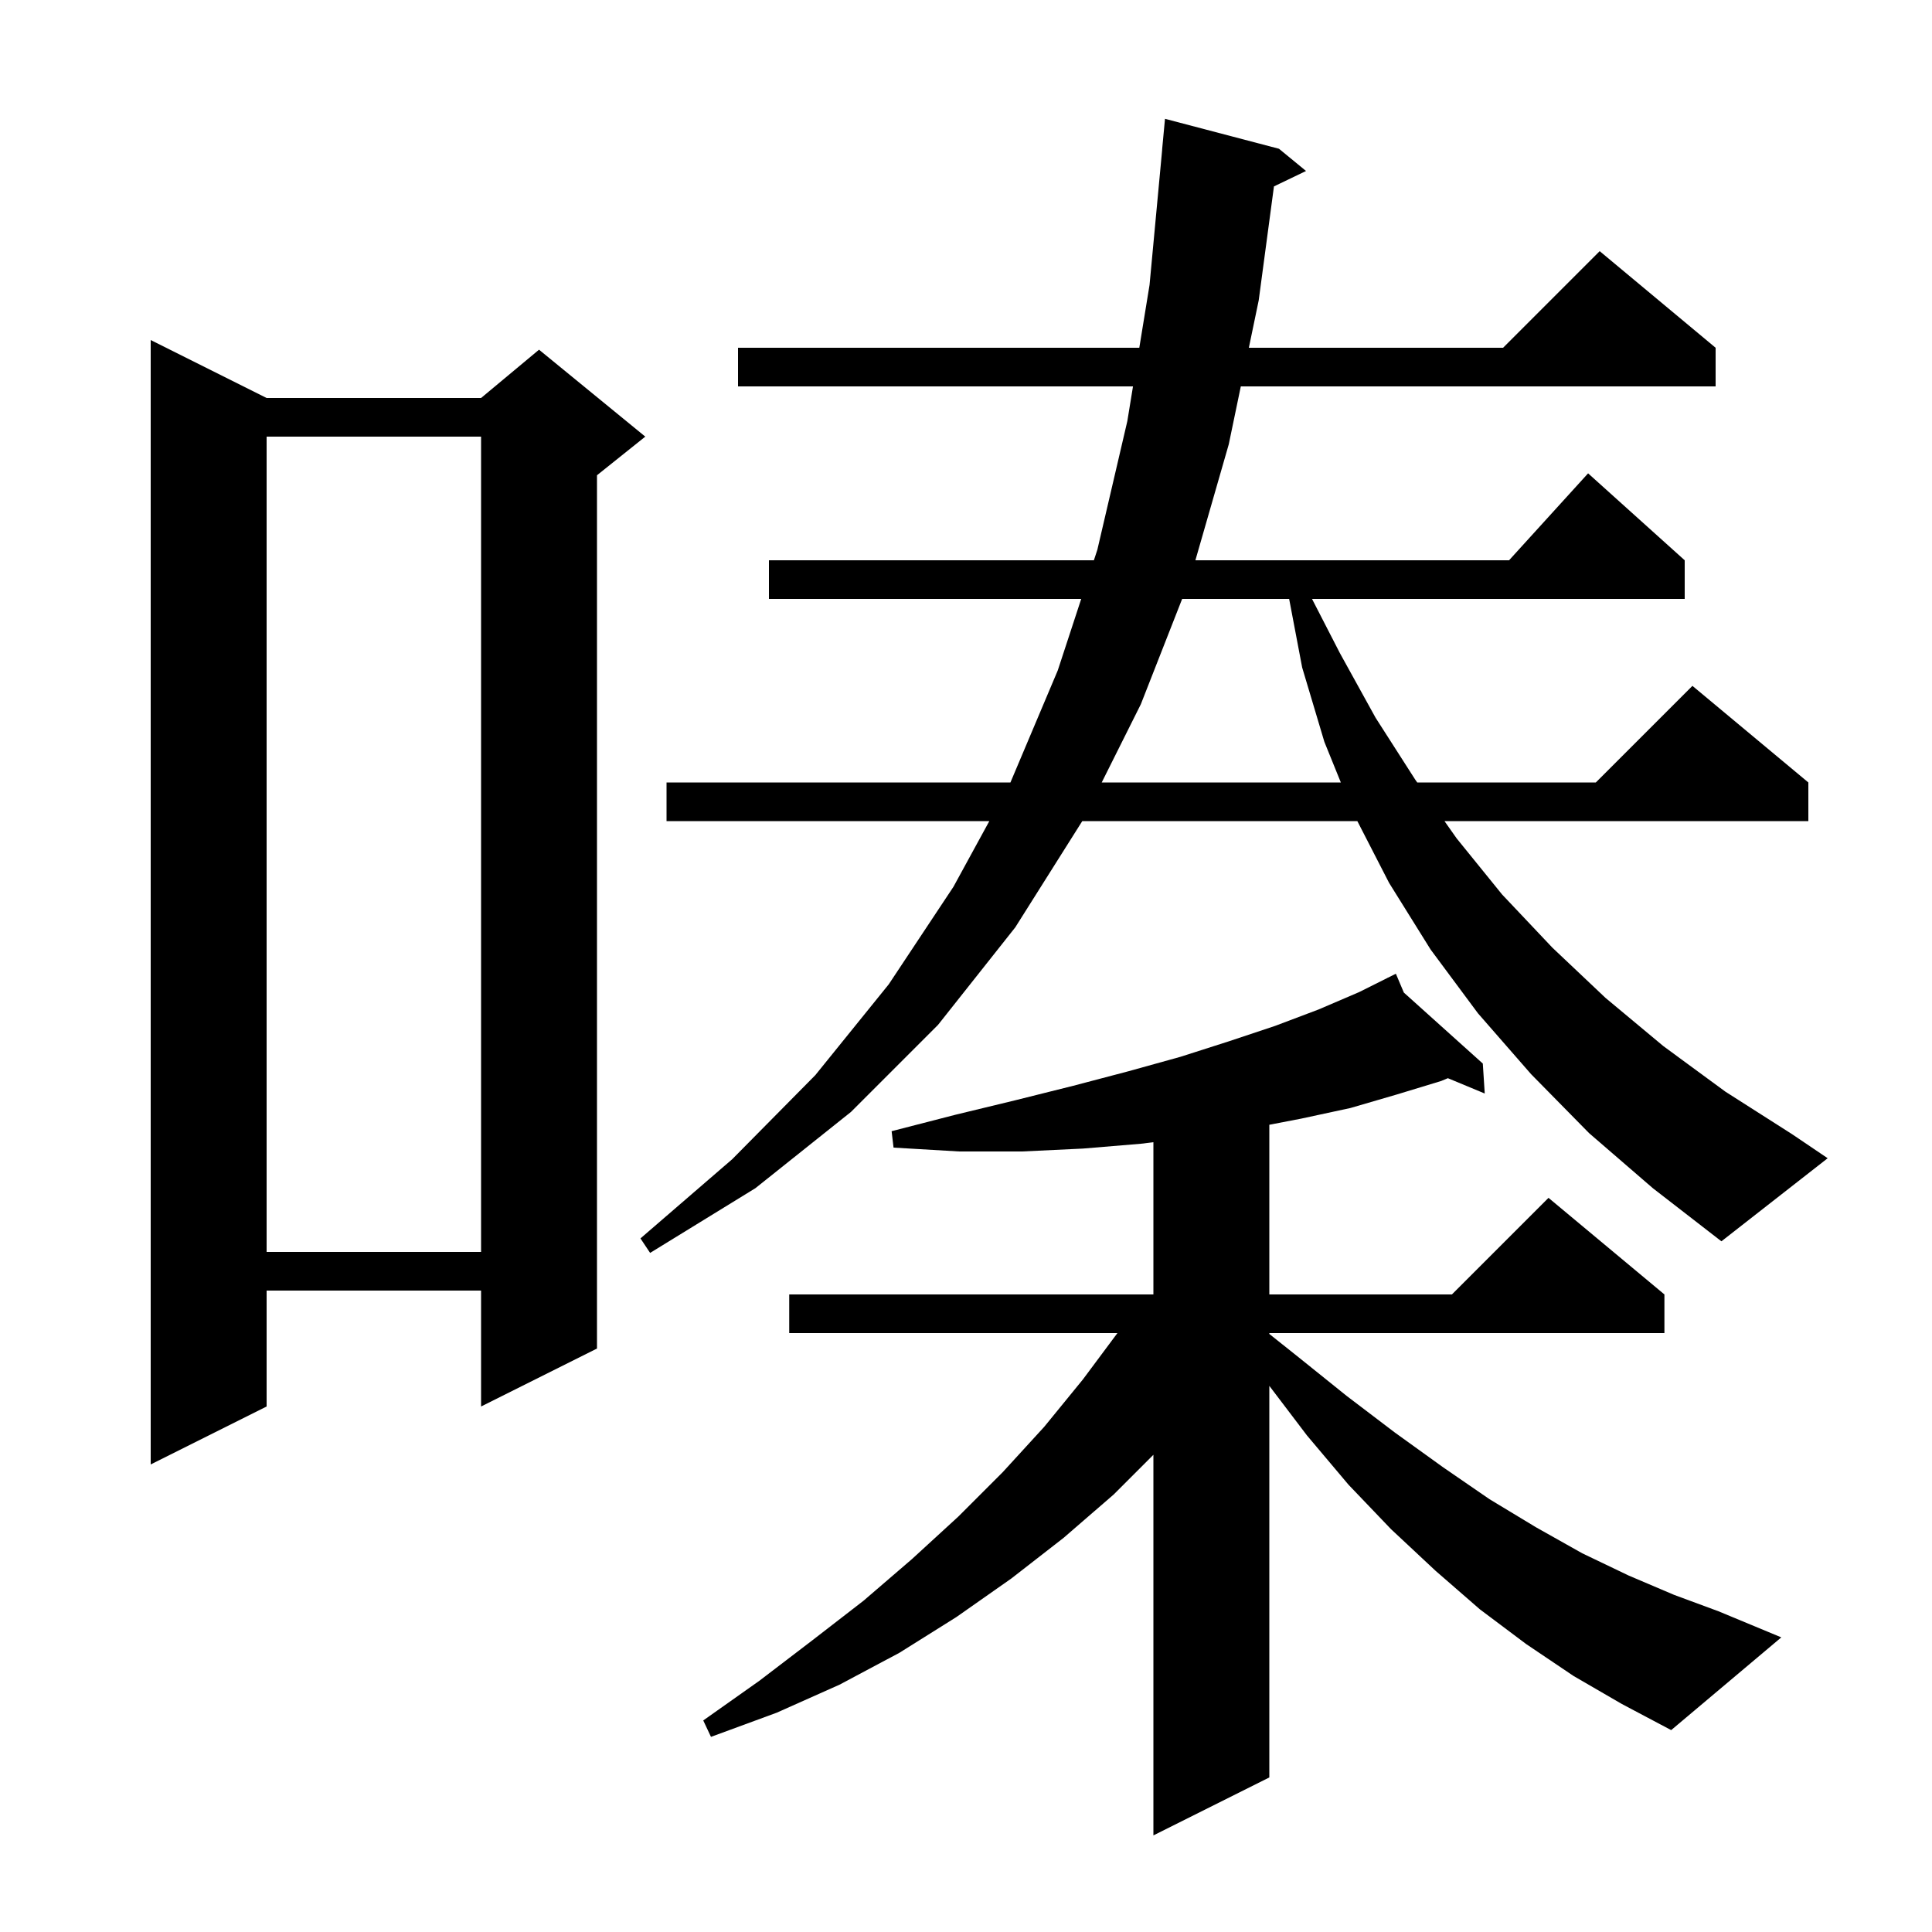 <svg xmlns="http://www.w3.org/2000/svg" xmlns:xlink="http://www.w3.org/1999/xlink" version="1.1" baseProfile="full" viewBox="0 0 200 200" width="200" height="200">
<g fill="black">
<path d="M 162.9 173.5 L 158.0 170.2 L 153.2 166.6 L 148.6 162.6 L 144.0 158.3 L 139.6 153.7 L 135.3 148.6 L 131.4 143.463 L 131.4 184.0 L 119.4 190.0 L 119.4 150.6 L 115.3 154.7 L 110.1 159.2 L 104.7 163.4 L 99.0 167.4 L 93.1 171.1 L 86.9 174.4 L 80.4 177.3 L 73.6 179.8 L 72.8 178.1 L 78.6 174.0 L 84.1 169.8 L 89.4 165.7 L 94.4 161.4 L 99.2 157.0 L 103.8 152.4 L 108.1 147.7 L 112.1 142.8 L 115.676 138.0 L 81.7 138.0 L 81.7 134.0 L 119.4 134.0 L 119.4 118.243 L 118.1 118.4 L 112.1 118.9 L 105.8 119.2 L 99.3 119.2 L 92.5 118.8 L 92.3 117.1 L 98.9 115.4 L 105.1 113.9 L 111.1 112.4 L 116.8 110.9 L 122.2 109.4 L 127.2 107.8 L 132.0 106.2 L 136.5 104.5 L 140.7 102.7 L 143.621 101.24 L 143.6 101.2 L 143.636 101.232 L 144.5 100.8 L 145.327 102.752 L 153.5 110.1 L 153.7 113.2 L 149.883 111.614 L 149.2 111.9 L 144.6 113.3 L 139.8 114.7 L 134.7 115.8 L 131.4 116.435 L 131.4 134.0 L 150.3 134.0 L 160.3 124.0 L 172.3 134.0 L 172.3 138.0 L 131.4 138.0 L 131.4 138.091 L 134.3 140.4 L 139.4 144.5 L 144.4 148.3 L 149.4 151.9 L 154.2 155.2 L 159.0 158.1 L 163.8 160.8 L 168.6 163.1 L 173.3 165.1 L 177.9 166.8 L 184.4 169.5 L 173.0 179.1 L 167.9 176.4 Z M 27.6 41.2 L 49.8 41.2 L 55.8 36.2 L 66.8 45.2 L 61.8 49.2 L 61.8 139.6 L 49.8 145.6 L 49.8 133.6 L 27.6 133.6 L 27.6 145.6 L 15.6 151.6 L 15.6 35.2 Z M 27.6 45.2 L 27.6 129.6 L 49.8 129.6 L 49.8 45.2 Z M 164.5 117.3 L 158.5 111.2 L 153.0 104.9 L 148.1 98.3 L 143.8 91.4 L 140.511 85.0 L 112.037 85.0 L 105.1 96.0 L 97.1 106.1 L 88.1 115.1 L 78.2 123.0 L 67.3 129.7 L 66.3 128.2 L 75.8 120.0 L 84.4 111.3 L 92.0 101.9 L 98.7 91.8 L 102.415 85.0 L 69.0 85.0 L 69.0 81.0 L 104.6 81.0 L 109.5 69.4 L 111.927 62.0 L 79.6 62.0 L 79.6 58.0 L 113.239 58.0 L 113.6 56.9 L 116.7 43.6 L 117.287 40.0 L 76.4 40.0 L 76.4 36.0 L 117.94 36.0 L 119.0 29.5 L 120.307 15.5 L 120.3 15.5 L 120.6 12.3 L 132.4 15.4 L 135.2 17.7 L 131.879 19.297 L 130.3 31.1 L 129.281 36.0 L 155.6 36.0 L 165.6 26.0 L 177.6 36.0 L 177.6 40.0 L 128.448 40.0 L 127.2 46.0 L 123.747 58.0 L 156.218 58.0 L 164.4 49.0 L 174.4 58.0 L 174.4 62.0 L 135.82 62.0 L 138.7 67.6 L 142.4 74.3 L 146.5 80.7 L 146.711 81.0 L 165.2 81.0 L 175.2 71.0 L 187.2 81.0 L 187.2 85.0 L 149.531 85.0 L 150.8 86.8 L 155.5 92.6 L 160.7 98.1 L 166.2 103.3 L 172.2 108.3 L 178.6 113.0 L 185.5 117.4 L 189.2 119.9 L 178.2 128.5 L 171.1 123.0 Z M 122.376 62.0 L 118.1 72.9 L 114.05 81.0 L 138.803 81.0 L 137.1 76.8 L 134.8 69.1 L 133.452 62.0 Z " />
</g>
</svg>
